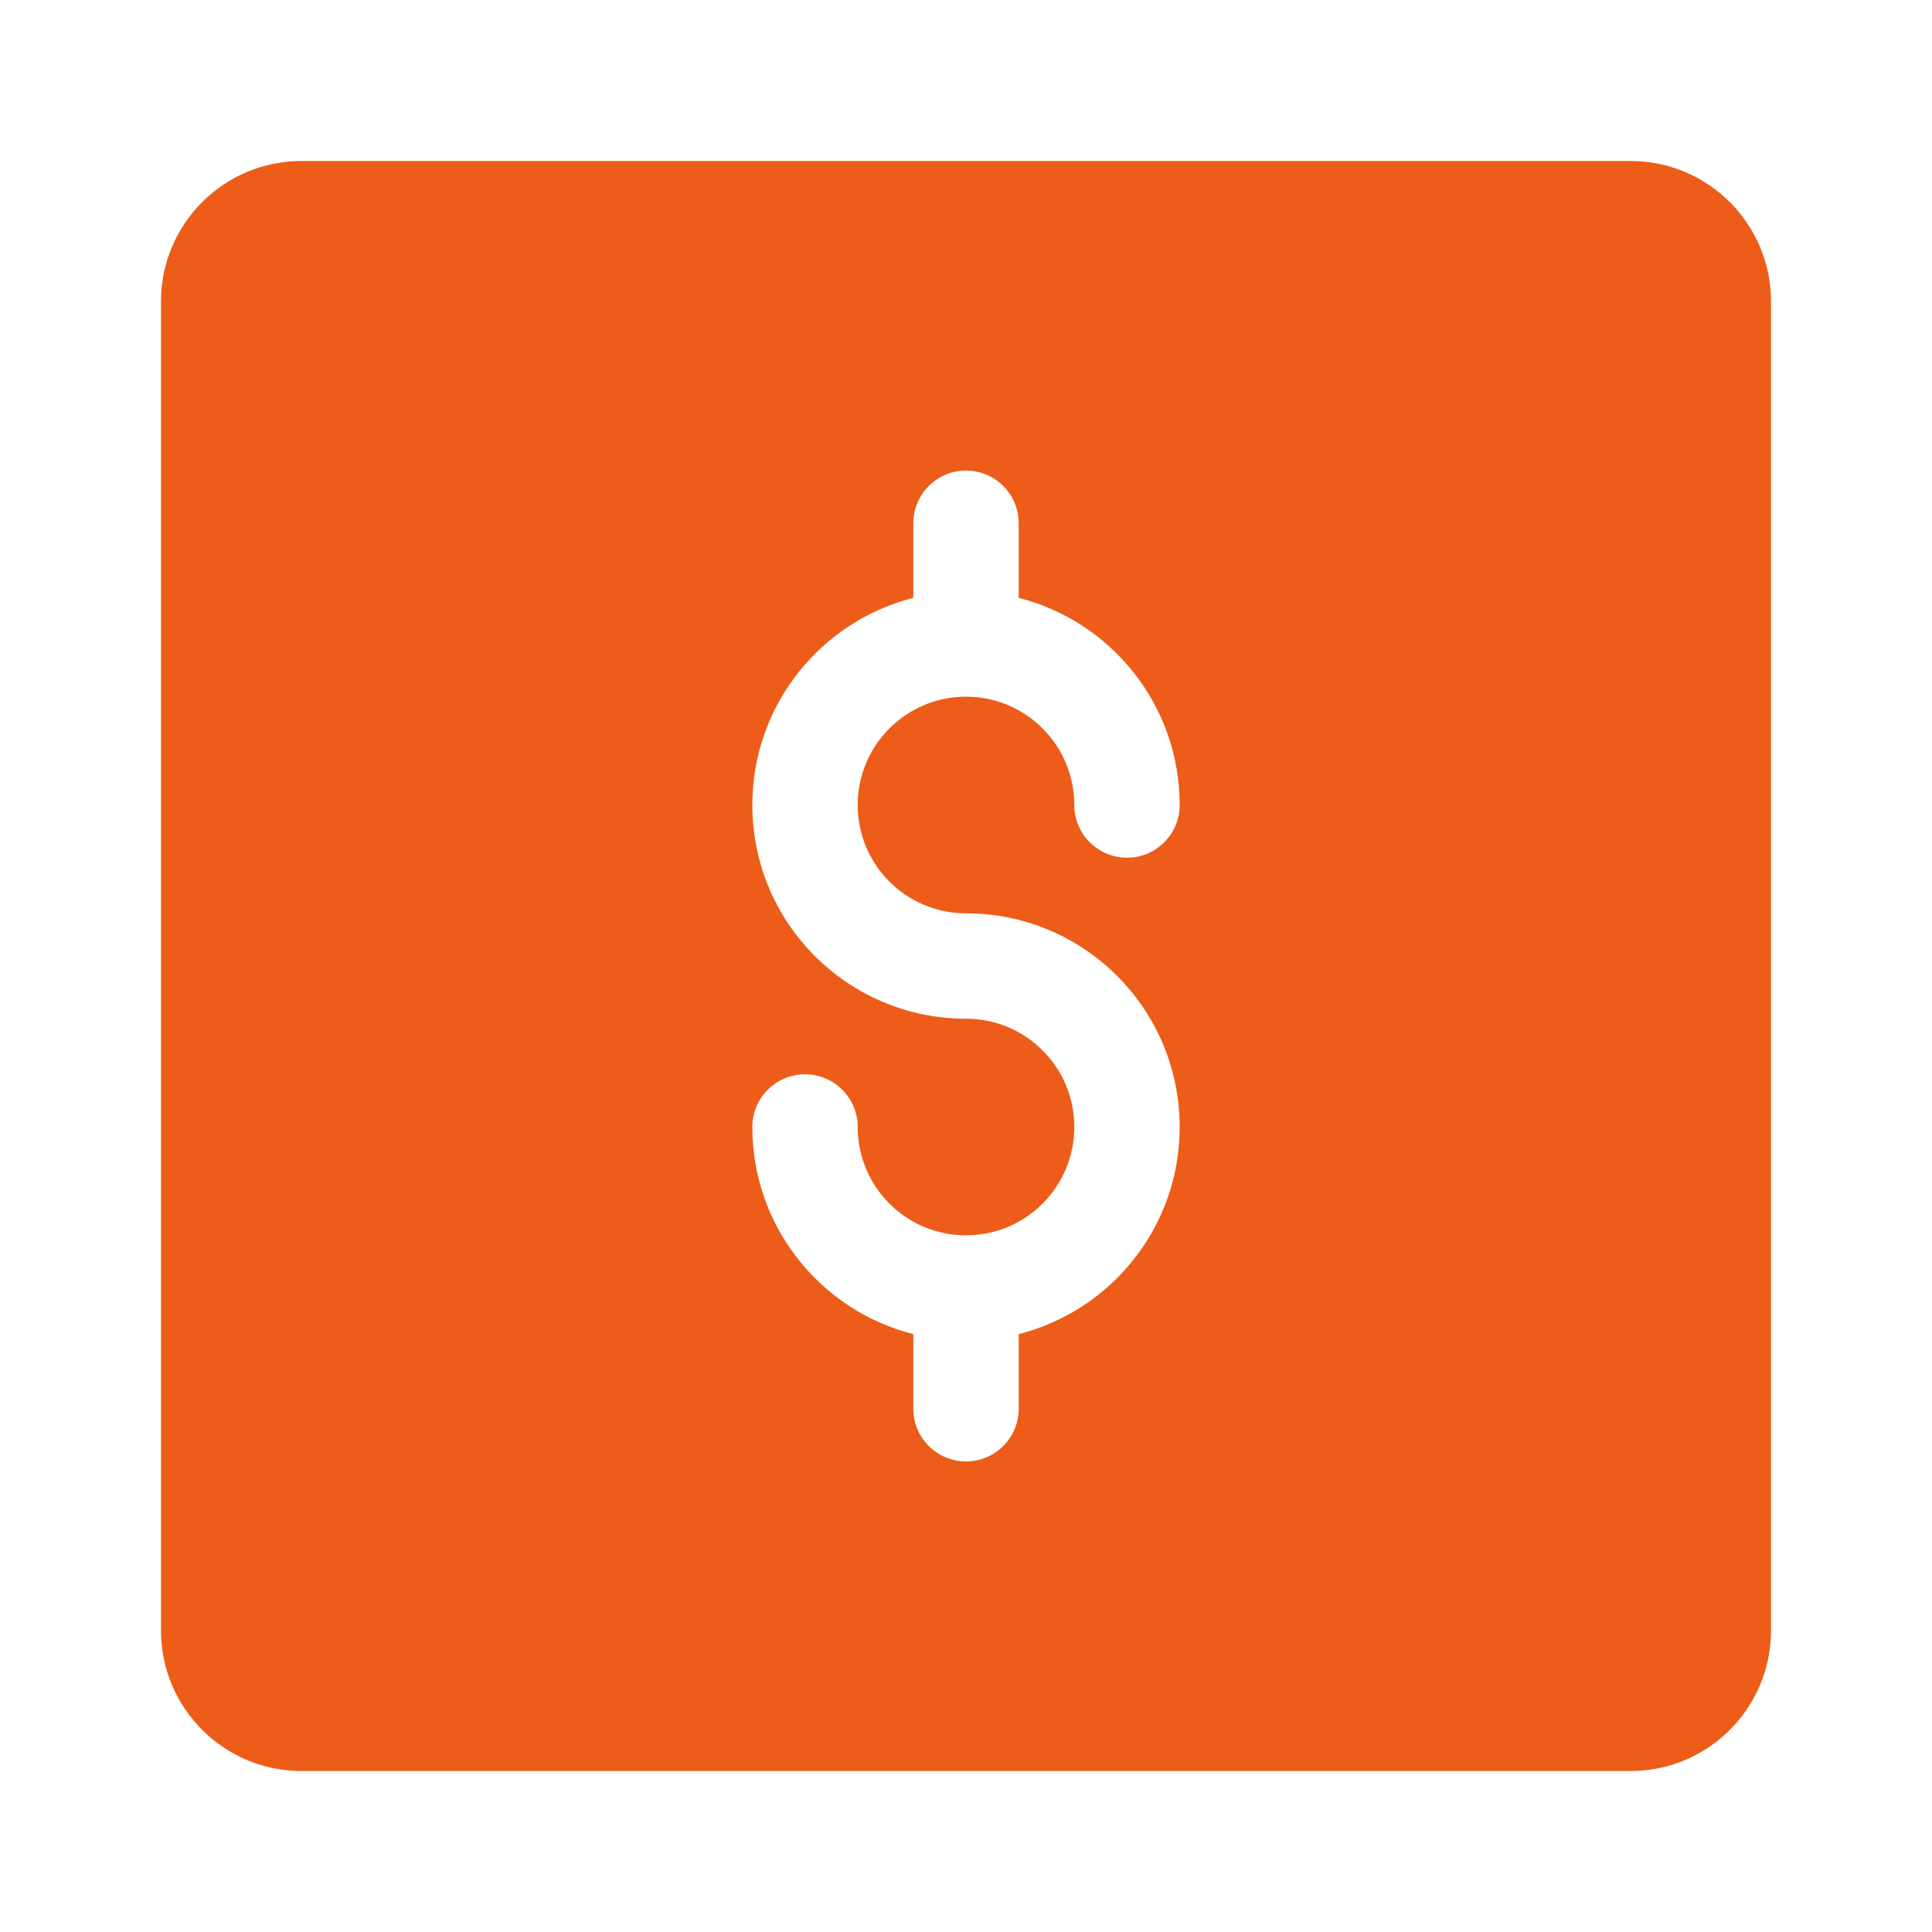 <svg width="55" height="55" viewBox="0 0 55 55" fill="none" xmlns="http://www.w3.org/2000/svg">
<path fill-rule="evenodd" clip-rule="evenodd" d="M4.583 8.583C4.583 6.374 6.374 4.583 8.583 4.583H46.417C48.626 4.583 50.417 6.374 50.417 8.583V46.417C50.417 48.626 48.626 50.417 46.417 50.417H8.583C6.374 50.417 4.583 48.626 4.583 46.417V8.583ZM27.498 26C25.796 25.999 24.417 24.619 24.417 22.917C24.417 21.214 25.797 19.833 27.5 19.833C29.203 19.833 30.583 21.214 30.583 22.917C30.583 23.745 31.255 24.417 32.083 24.417C32.912 24.417 33.583 23.745 33.583 22.917C33.583 20.075 31.634 17.688 29 17.02V14.896C29 14.067 28.328 13.396 27.5 13.396C26.672 13.396 26 14.067 26 14.896V17.02C23.366 17.688 21.417 20.075 21.417 22.917C21.417 26.276 24.14 29 27.5 29C29.203 29 30.583 30.38 30.583 32.083C30.583 33.786 29.203 35.167 27.5 35.167C25.797 35.167 24.417 33.786 24.417 32.083C24.417 31.255 23.745 30.583 22.917 30.583C22.088 30.583 21.417 31.255 21.417 32.083C21.417 34.925 23.366 37.312 26 37.98V40.104C26 40.932 26.672 41.604 27.5 41.604C28.328 41.604 29 40.932 29 40.104V37.98C31.634 37.312 33.583 34.925 33.583 32.083C33.583 28.724 30.86 26 27.5 26H27.498Z" fill="#ED5C18"/>
</svg>
